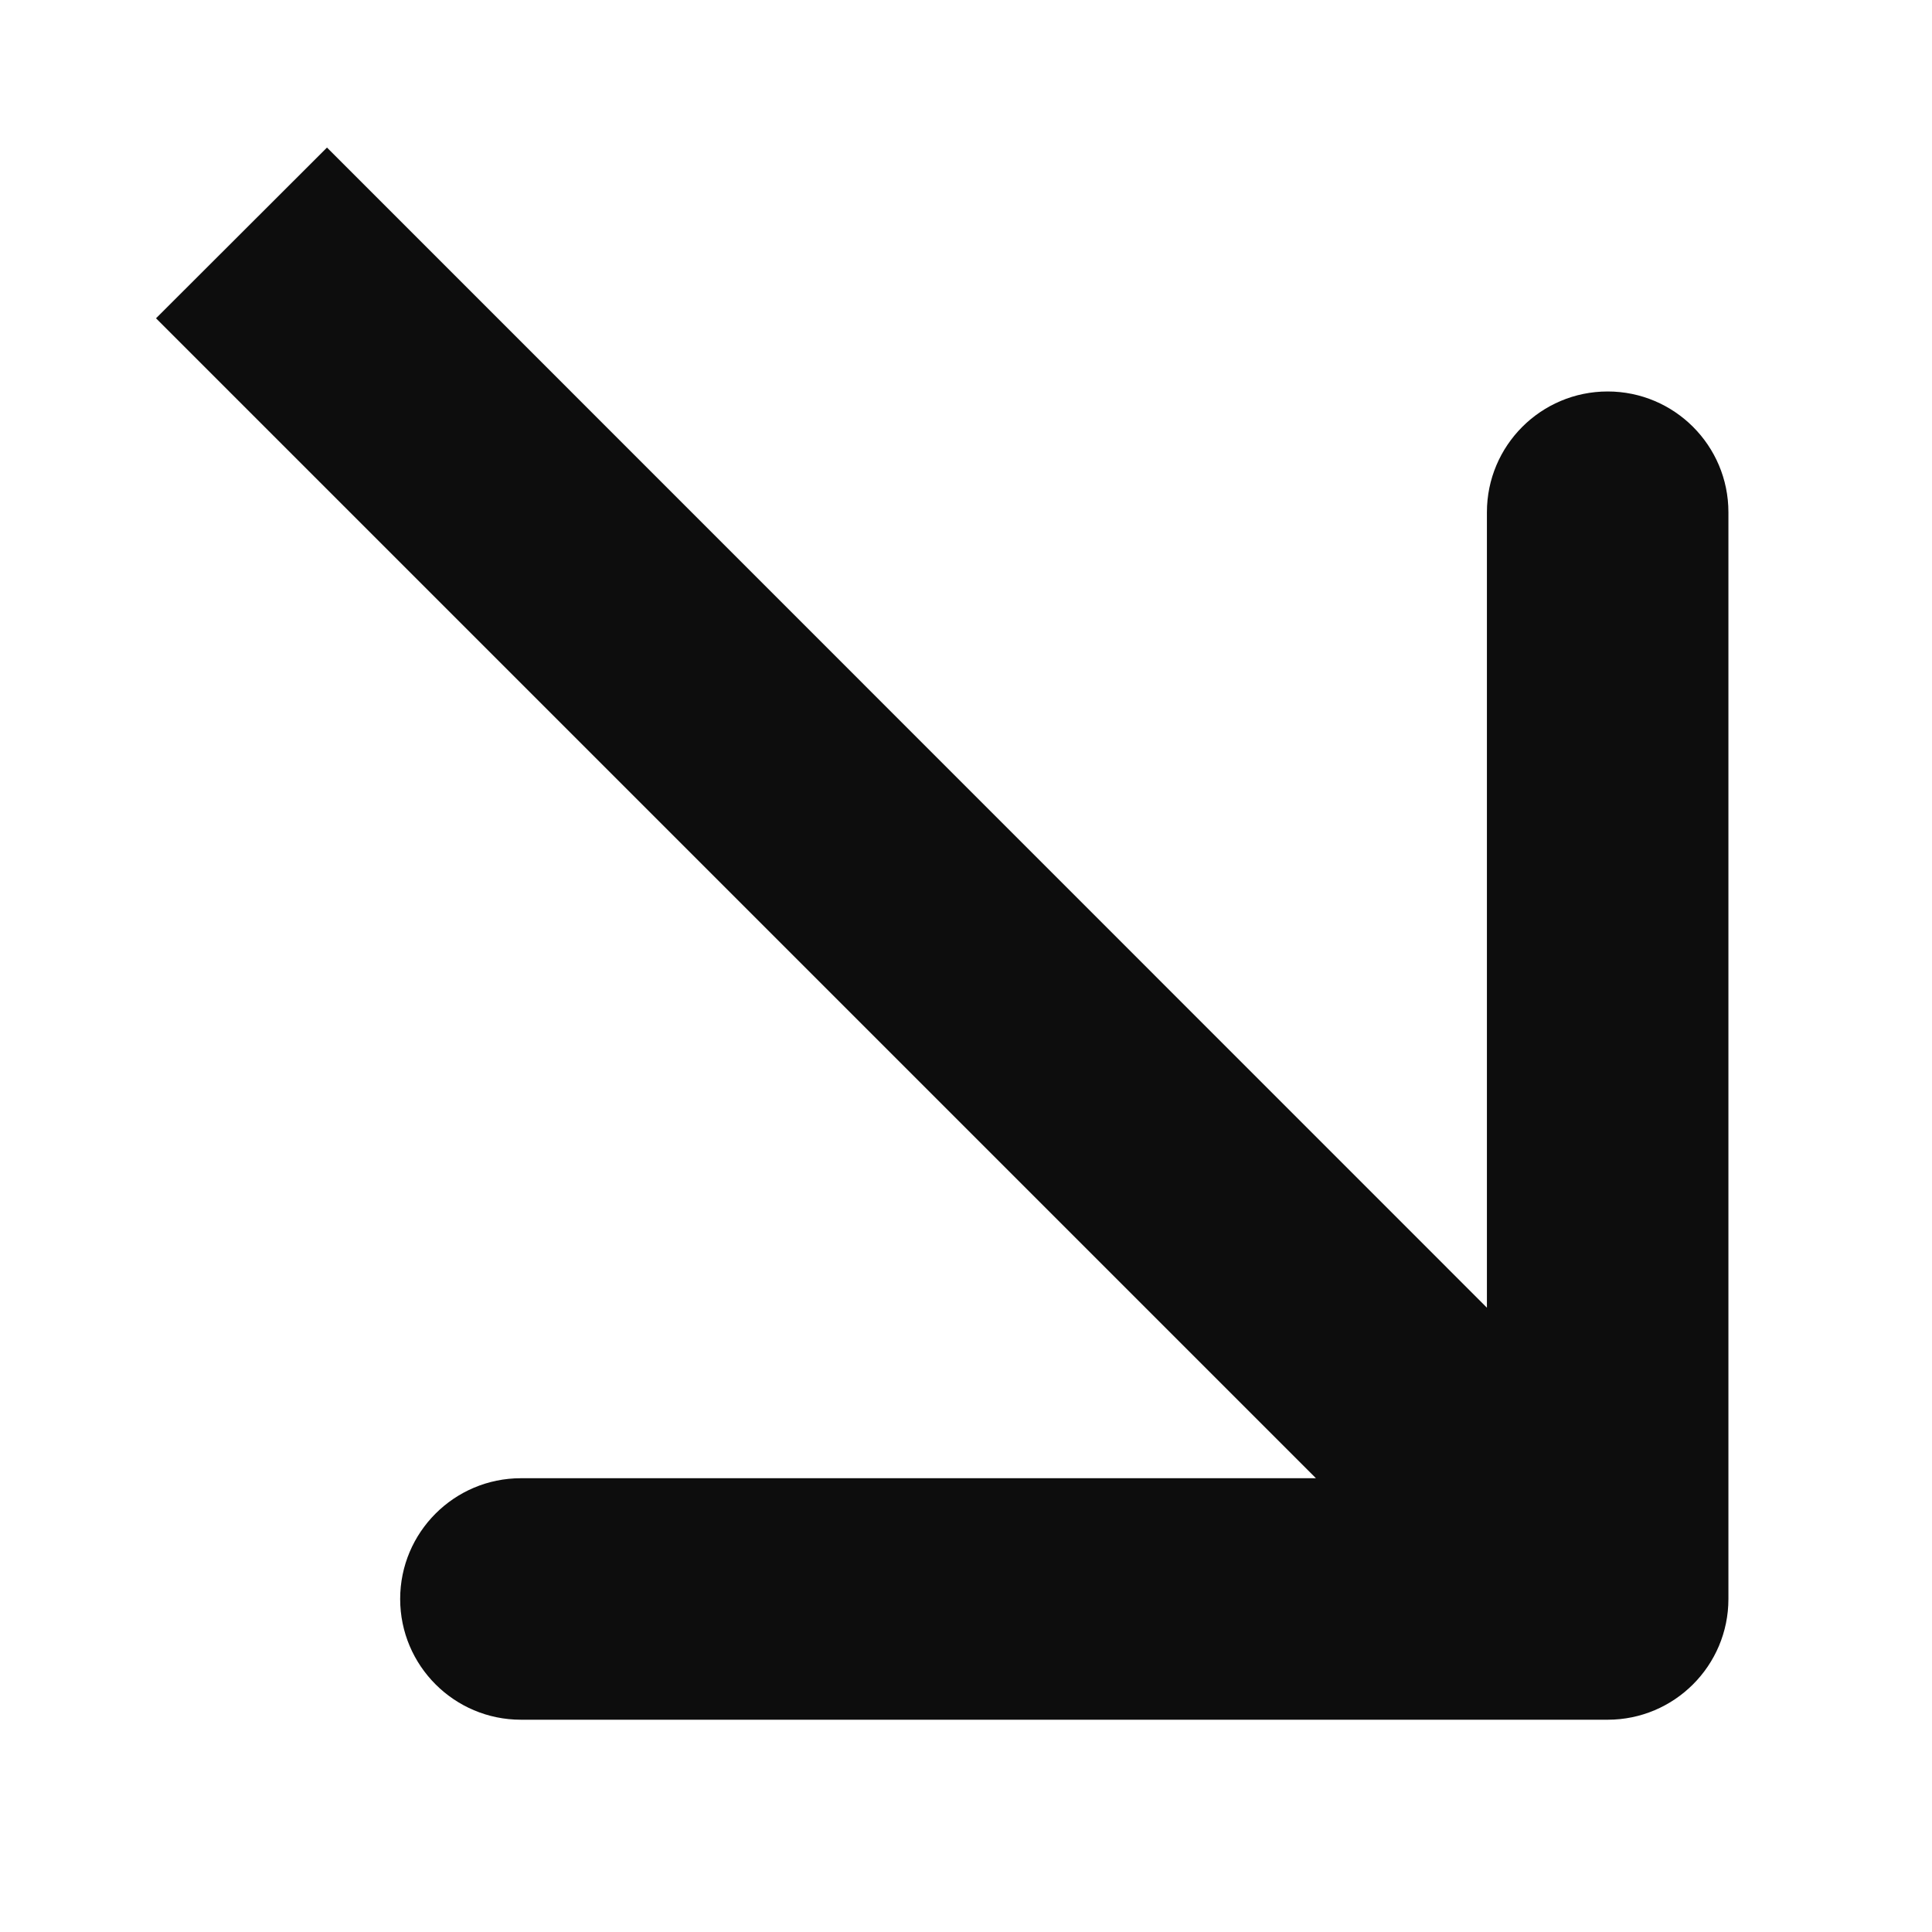 <?xml version="1.0" encoding="UTF-8"?> <svg xmlns="http://www.w3.org/2000/svg" width="8" height="8" viewBox="0 0 8 8" fill="none"> <path d="M6.657 7.121C6.933 7.121 7.157 6.897 7.157 6.621L7.157 2.121C7.157 1.845 6.933 1.621 6.657 1.621C6.381 1.621 6.157 1.845 6.157 2.121L6.157 6.121L2.157 6.121C1.881 6.121 1.657 6.345 1.657 6.621C1.657 6.897 1.881 7.121 2.157 7.121L6.657 7.121ZM0.646 1.318L6.303 6.975L7.01 6.268L1.354 0.611L0.646 1.318Z" fill="#0D0D0D"></path> </svg> 